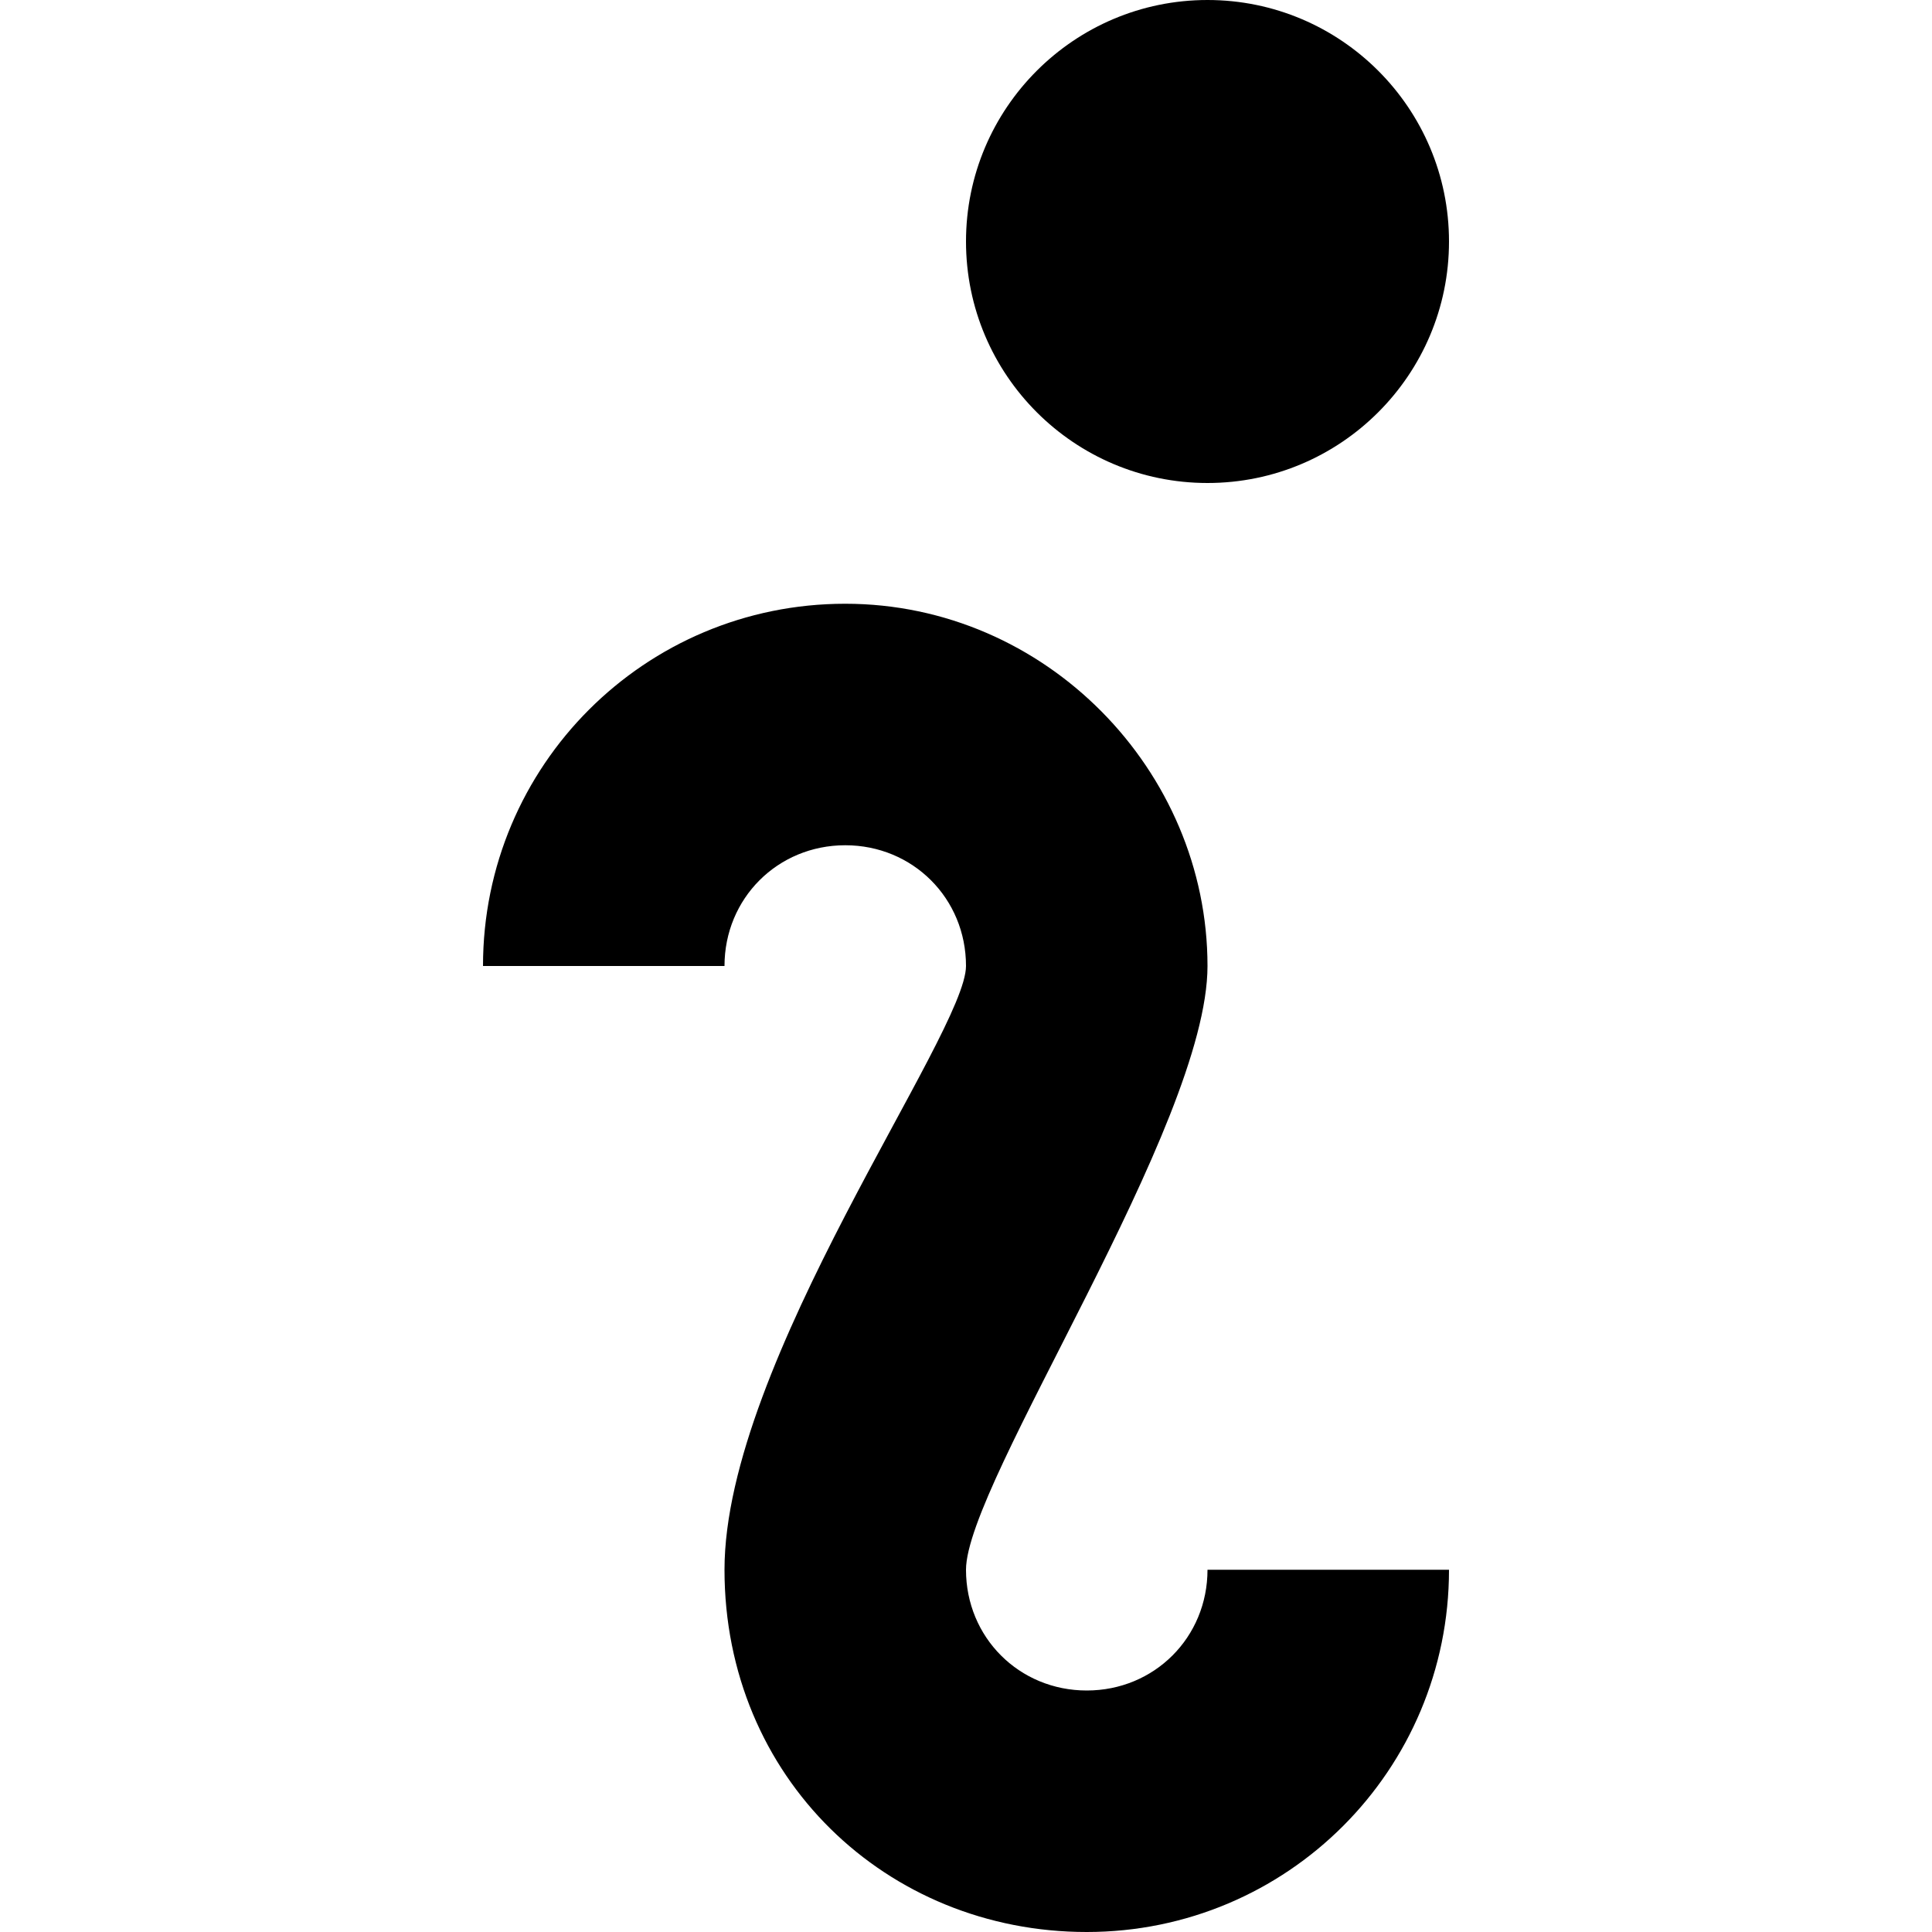 <svg xmlns="http://www.w3.org/2000/svg" width="8" height="8" viewBox="0 0 8 8">
  <path d="M5 0c-.552 0-1 .448-1 1s.448 1 1 1 1-.448 1-1-.448-1-1-1zm-1.5 2.5c-.83 0-1.5.67-1.5 1.5h1c0-.28.22-.5.5-.5s.5.22.5.5-1 1.64-1 2.5c0 .86.67 1.5 1.5 1.5s1.5-.67 1.5-1.5h-1c0 .28-.22.5-.5.5s-.5-.22-.5-.5c0-.36 1-1.84 1-2.5 0-.81-.67-1.5-1.5-1.5z"
  />
</svg>
